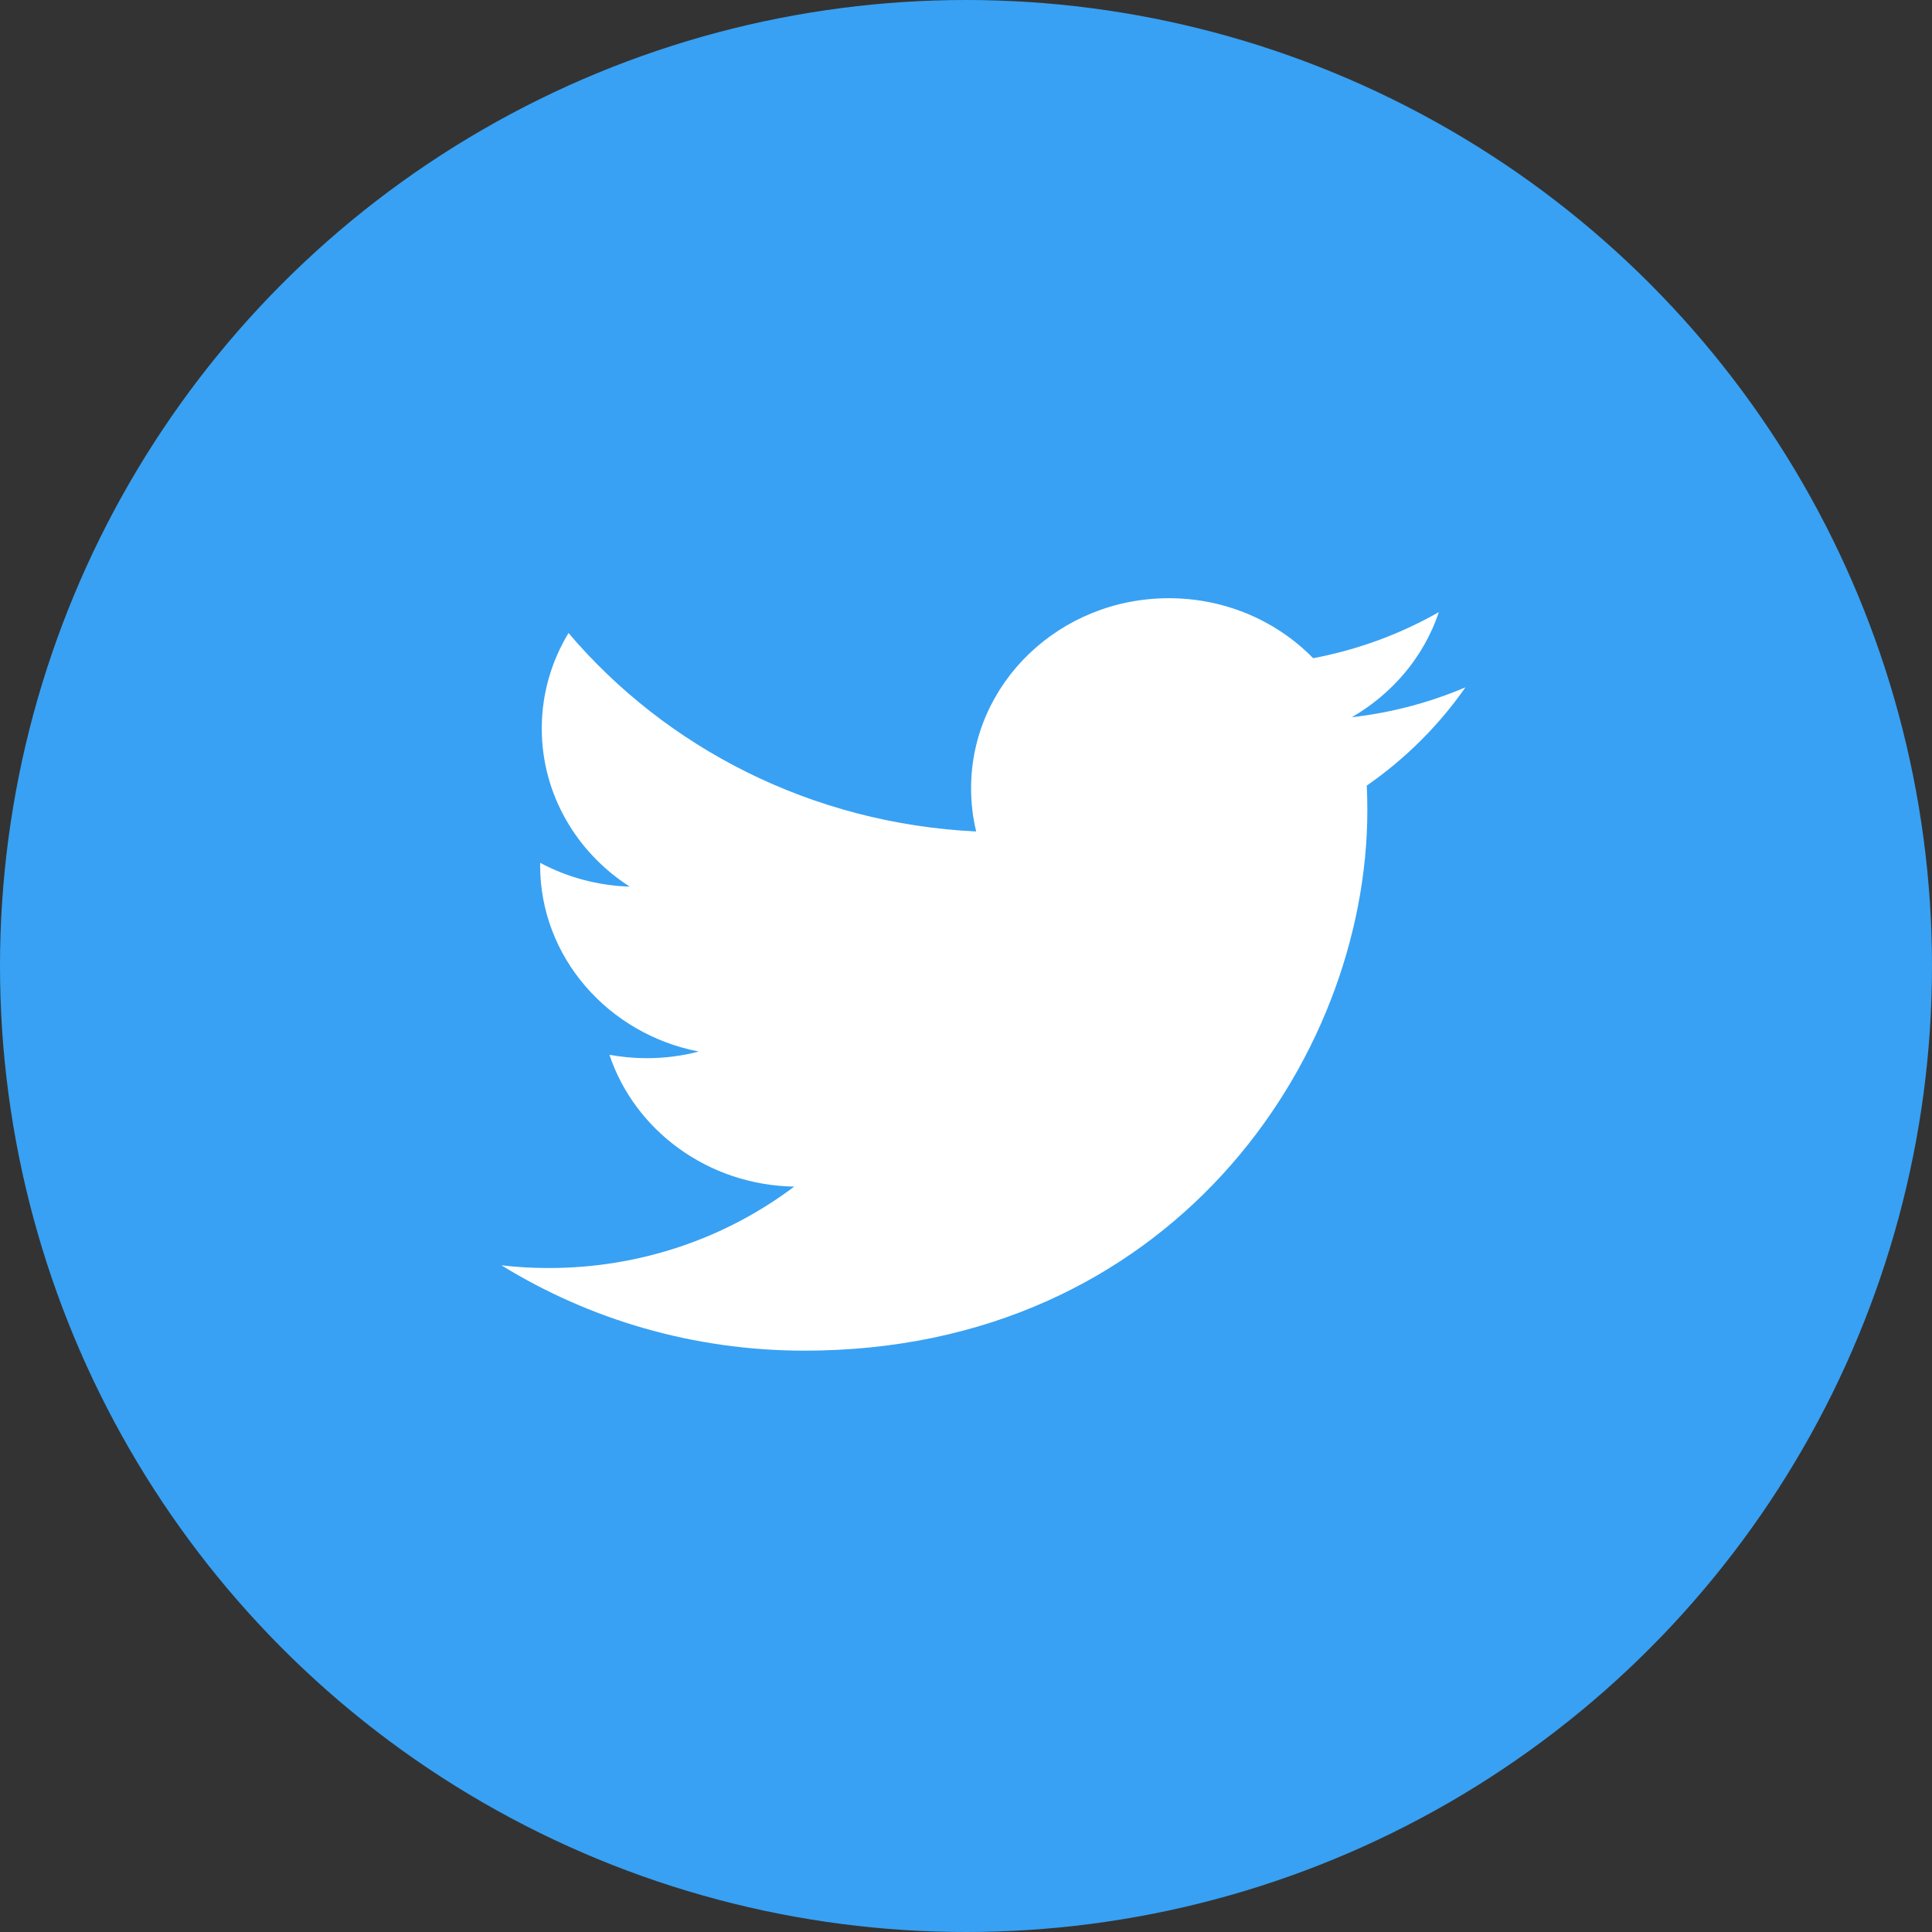 <?xml version="1.0" encoding="UTF-8"?>
<svg width="60px" height="60px" viewBox="0 0 60 60" version="1.1" xmlns="http://www.w3.org/2000/svg" xmlns:xlink="http://www.w3.org/1999/xlink">
    <rect x="0" y="0" width="60" height="60" fill="#333333" stroke="none"/>
    <title>icons/social-twitter</title>
    <g id="Page-1" stroke="none" stroke-width="1" fill="none" fill-rule="evenodd">
        <g id="icons" transform="translate(-340, -2839)">
            <g id="social" transform="translate(180, 2737)">
                <g id="Group" transform="translate(158, 100)">
                    <rect id="Rectangle" fill="#EEEEEE" opacity="0" x="0" y="0" width="64" height="64"></rect>
                    <g transform="translate(2, 2)">
                        <circle id="Oval-3-Copy" fill="#38A1F3" cx="30" cy="30" r="30"></circle>
                        <path d="M42.446,24.398 C42.459,24.65 42.464,24.907 42.464,25.162 C42.464,32.958 36.285,41.946 24.988,41.946 C21.519,41.946 18.289,40.969 15.571,39.295 C16.051,39.352 16.542,39.38 17.037,39.38 C19.914,39.38 22.563,38.435 24.665,36.851 C21.978,36.805 19.709,35.1 18.927,32.758 C19.302,32.825 19.687,32.863 20.082,32.863 C20.644,32.863 21.185,32.791 21.701,32.657 C18.891,32.113 16.774,29.729 16.774,26.872 C16.774,26.846 16.774,26.823 16.775,26.796 C17.602,27.238 18.55,27.503 19.557,27.535 C17.908,26.478 16.825,24.669 16.825,22.624 C16.825,21.543 17.128,20.53 17.656,19.659 C20.685,23.228 25.211,25.576 30.316,25.822 C30.212,25.391 30.158,24.941 30.158,24.479 C30.158,21.22 32.908,18.578 36.299,18.578 C38.066,18.578 39.663,19.295 40.781,20.441 C42.182,20.177 43.494,19.687 44.685,19.01 C44.225,20.388 43.248,21.543 41.982,22.274 C43.227,22.132 44.41,21.814 45.51,21.346 C44.687,22.529 43.644,23.565 42.446,24.398" id="Fill-1" fill="#FFFFFF"></path>
                    </g>
                </g>
            </g>
        </g>
    </g>
</svg>